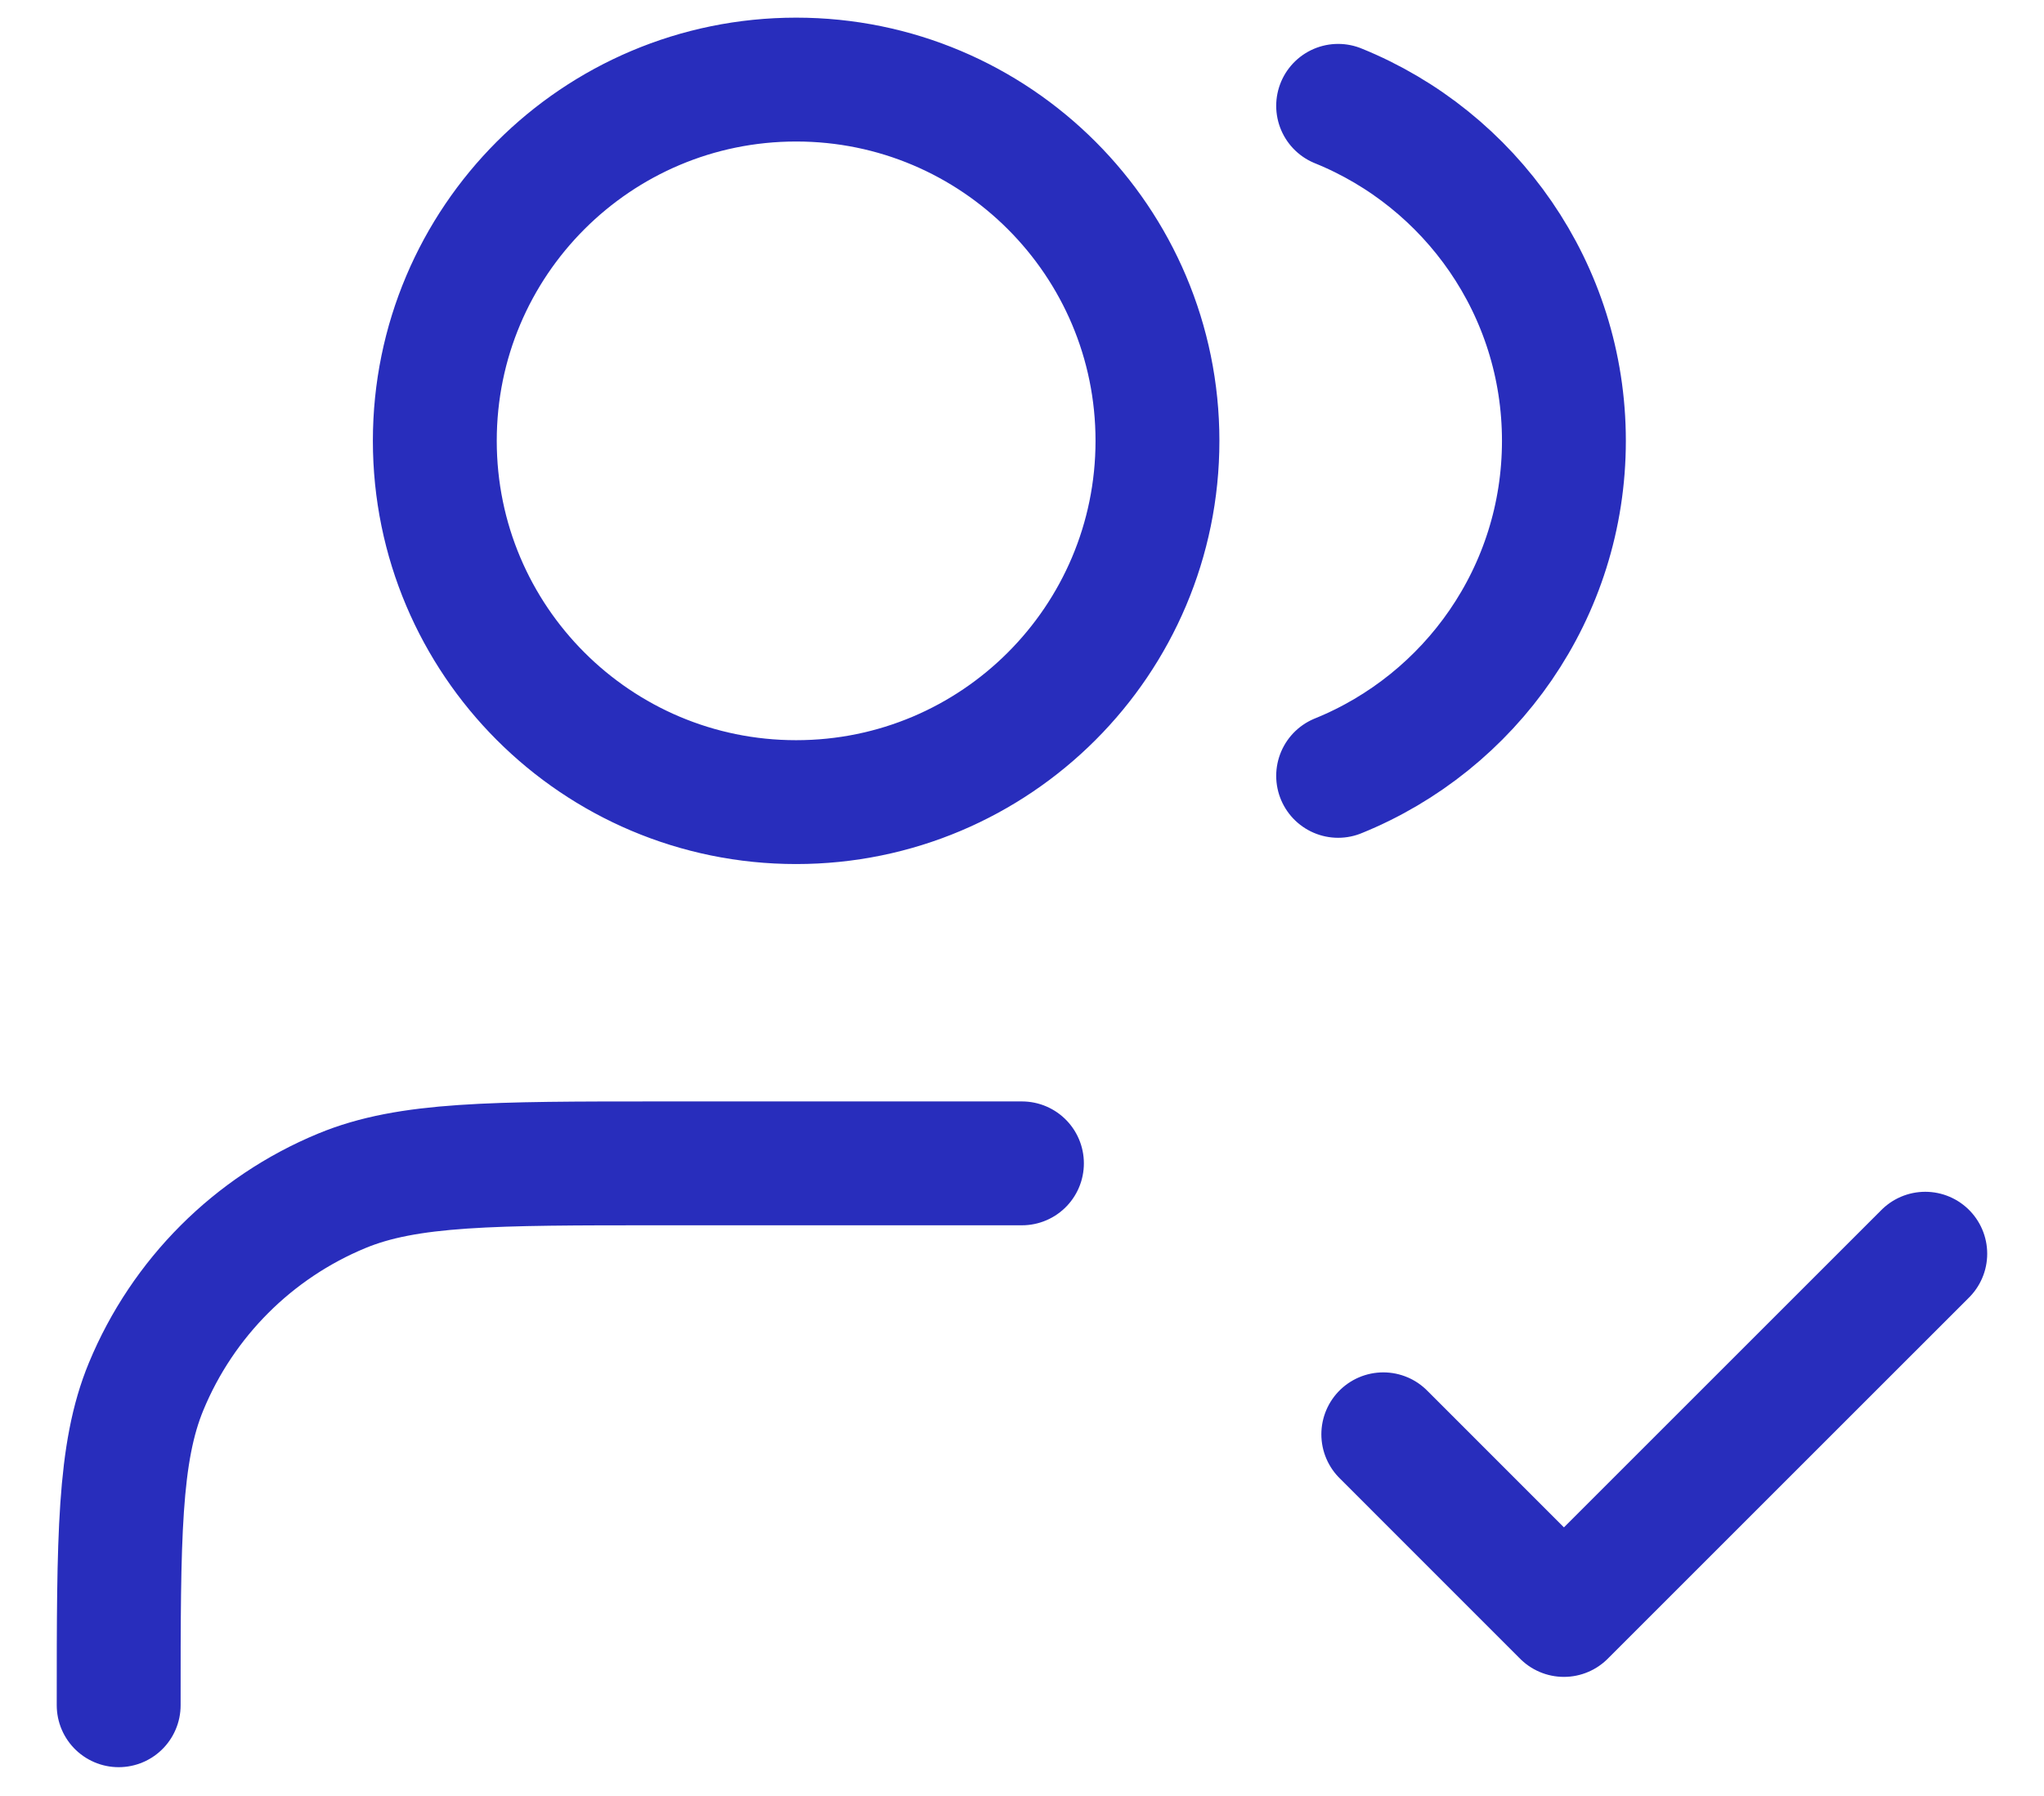 <svg width="33" height="29" viewBox="0 0 33 29" fill="none" xmlns="http://www.w3.org/2000/svg">
<path d="M22.333 23.16L25.249 26.077L31.083 20.244M16.499 18.785H10.666C7.948 18.785 6.589 18.785 5.517 19.229C4.088 19.821 2.952 20.957 2.36 22.386C1.916 23.458 1.916 24.817 1.916 27.535M21.604 1.709C23.741 2.575 25.249 4.67 25.249 7.118C25.249 9.567 23.741 11.662 21.604 12.528M18.687 7.118C18.687 10.34 16.075 12.952 12.854 12.952C9.632 12.952 7.02 10.34 7.02 7.118C7.02 3.897 9.632 1.285 12.854 1.285C16.075 1.285 18.687 3.897 18.687 7.118Z" stroke="#282DBC" stroke-width="2" stroke-linecap="round" stroke-linejoin="round"/>
</svg>
